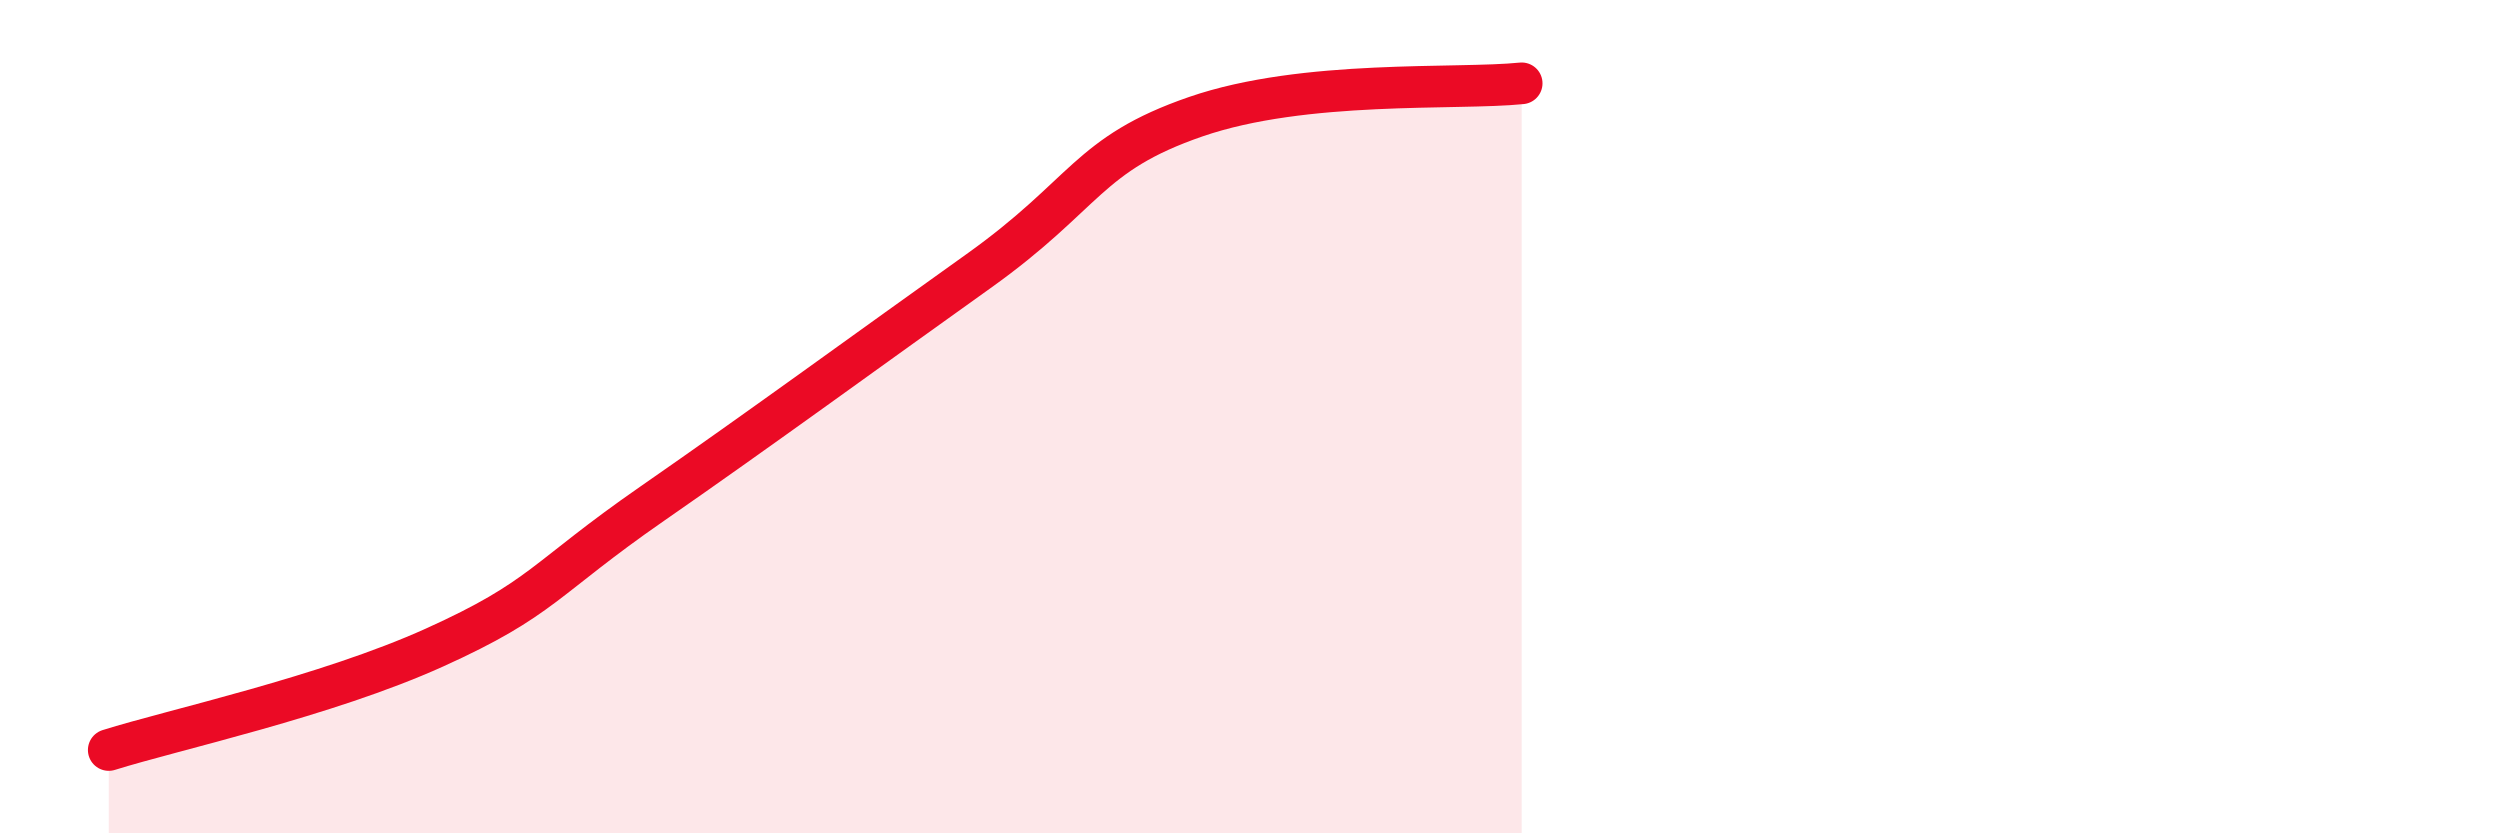 
    <svg width="60" height="20" viewBox="0 0 60 20" xmlns="http://www.w3.org/2000/svg">
      <path
        d="M 2.61,18 C 4.17,17.51 7.82,16.72 10.43,15.54 C 13.04,14.36 13.04,13.9 15.65,12.09 C 18.26,10.28 20.87,8.37 23.48,6.51 C 26.09,4.65 26.09,3.7 28.7,2.8 C 31.31,1.9 34.96,2.16 36.52,2L36.52 20L2.61 20Z"
        fill="#EB0A25"
        opacity="0.1"
        stroke-linecap="round"
        stroke-linejoin="round"
      />
      <path
        d="M 2.61,18 C 4.17,17.51 7.82,16.72 10.43,15.54 C 13.04,14.36 13.04,13.9 15.65,12.09 C 18.26,10.28 20.87,8.37 23.48,6.51 C 26.09,4.65 26.09,3.7 28.7,2.8 C 31.31,1.9 34.96,2.16 36.52,2"
        stroke="#EB0A25"
        stroke-width="1"
        fill="none"
        stroke-linecap="round"
        stroke-linejoin="round"
      />
    </svg>
  
